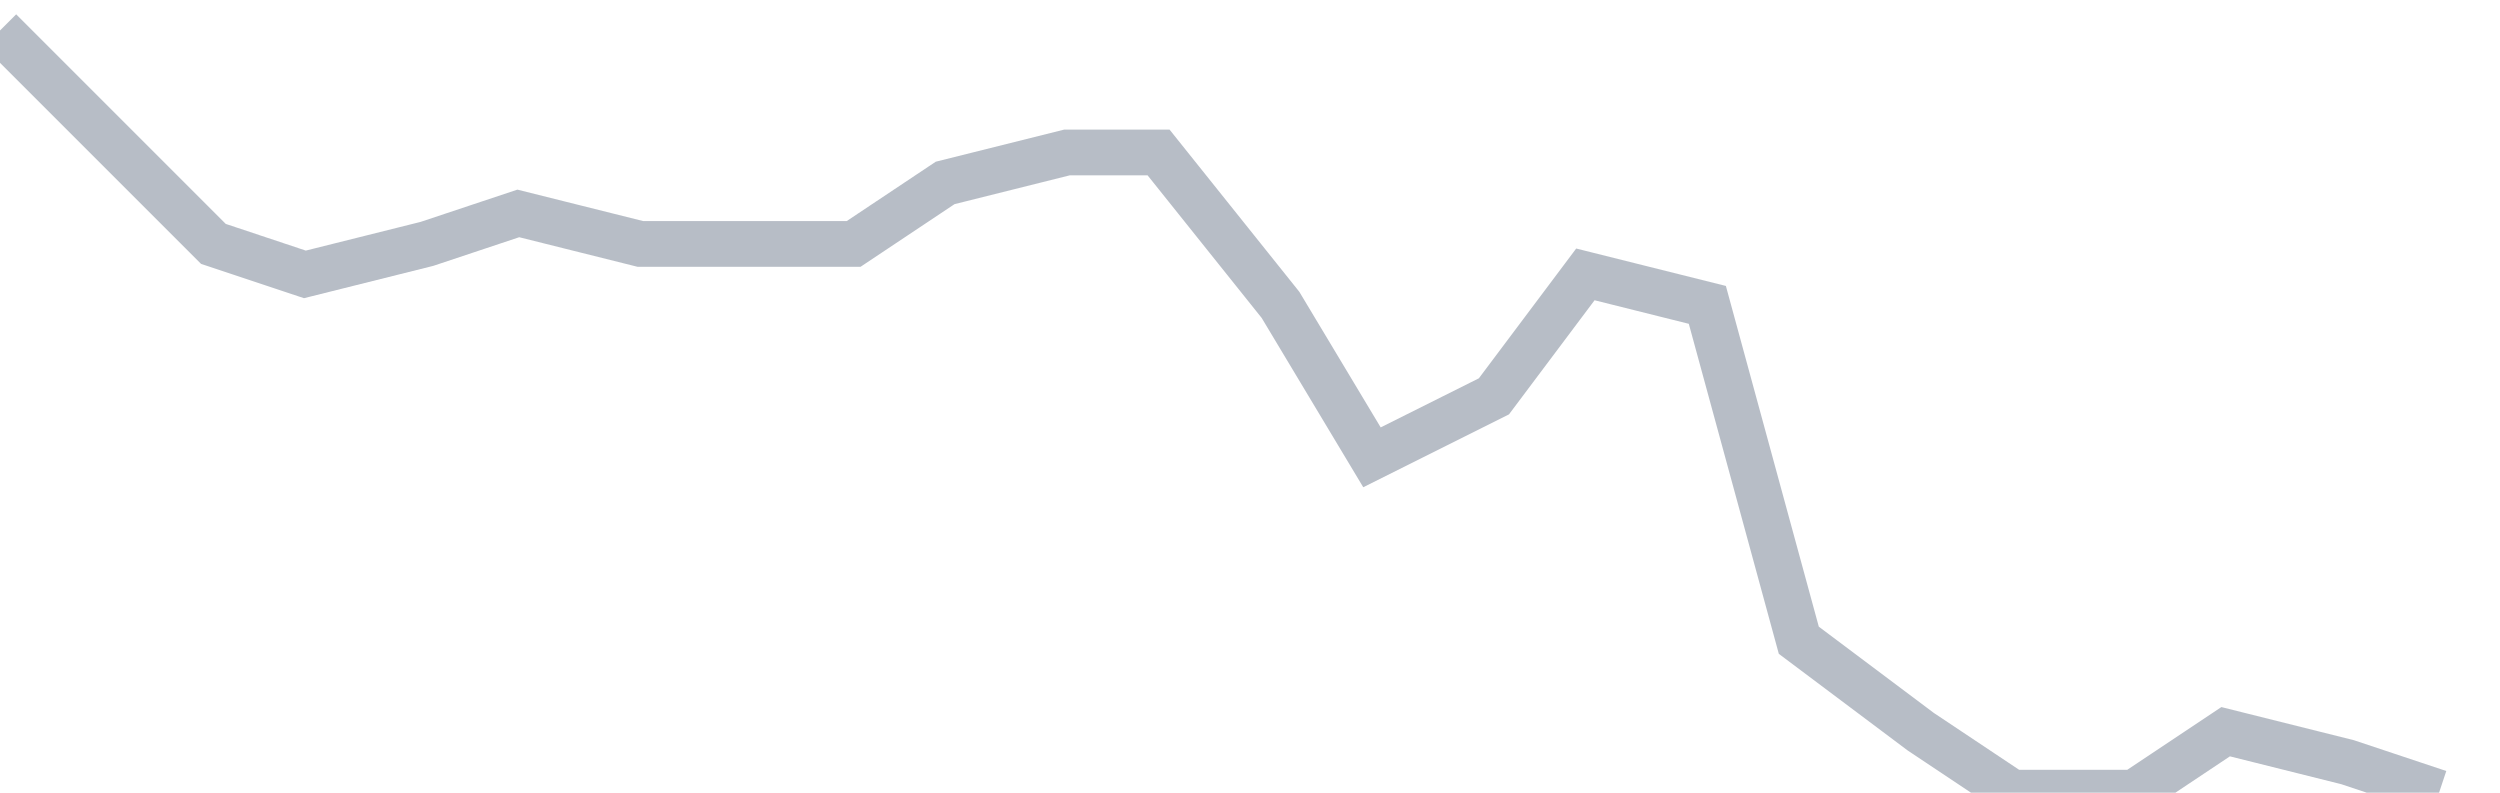 <svg width="82" height="26" fill="none" xmlns="http://www.w3.org/2000/svg"><path d="M0 1l3 3 4 4 3 1 4-1 3-1 4 1h7l3-2 4-1h3l4 5 3 5 4-2 3-4 4 1 3 11 4 3 3 2h4l3-2 4 1 3 1" stroke="#B7BDC6" stroke-width="1.5"/></svg>